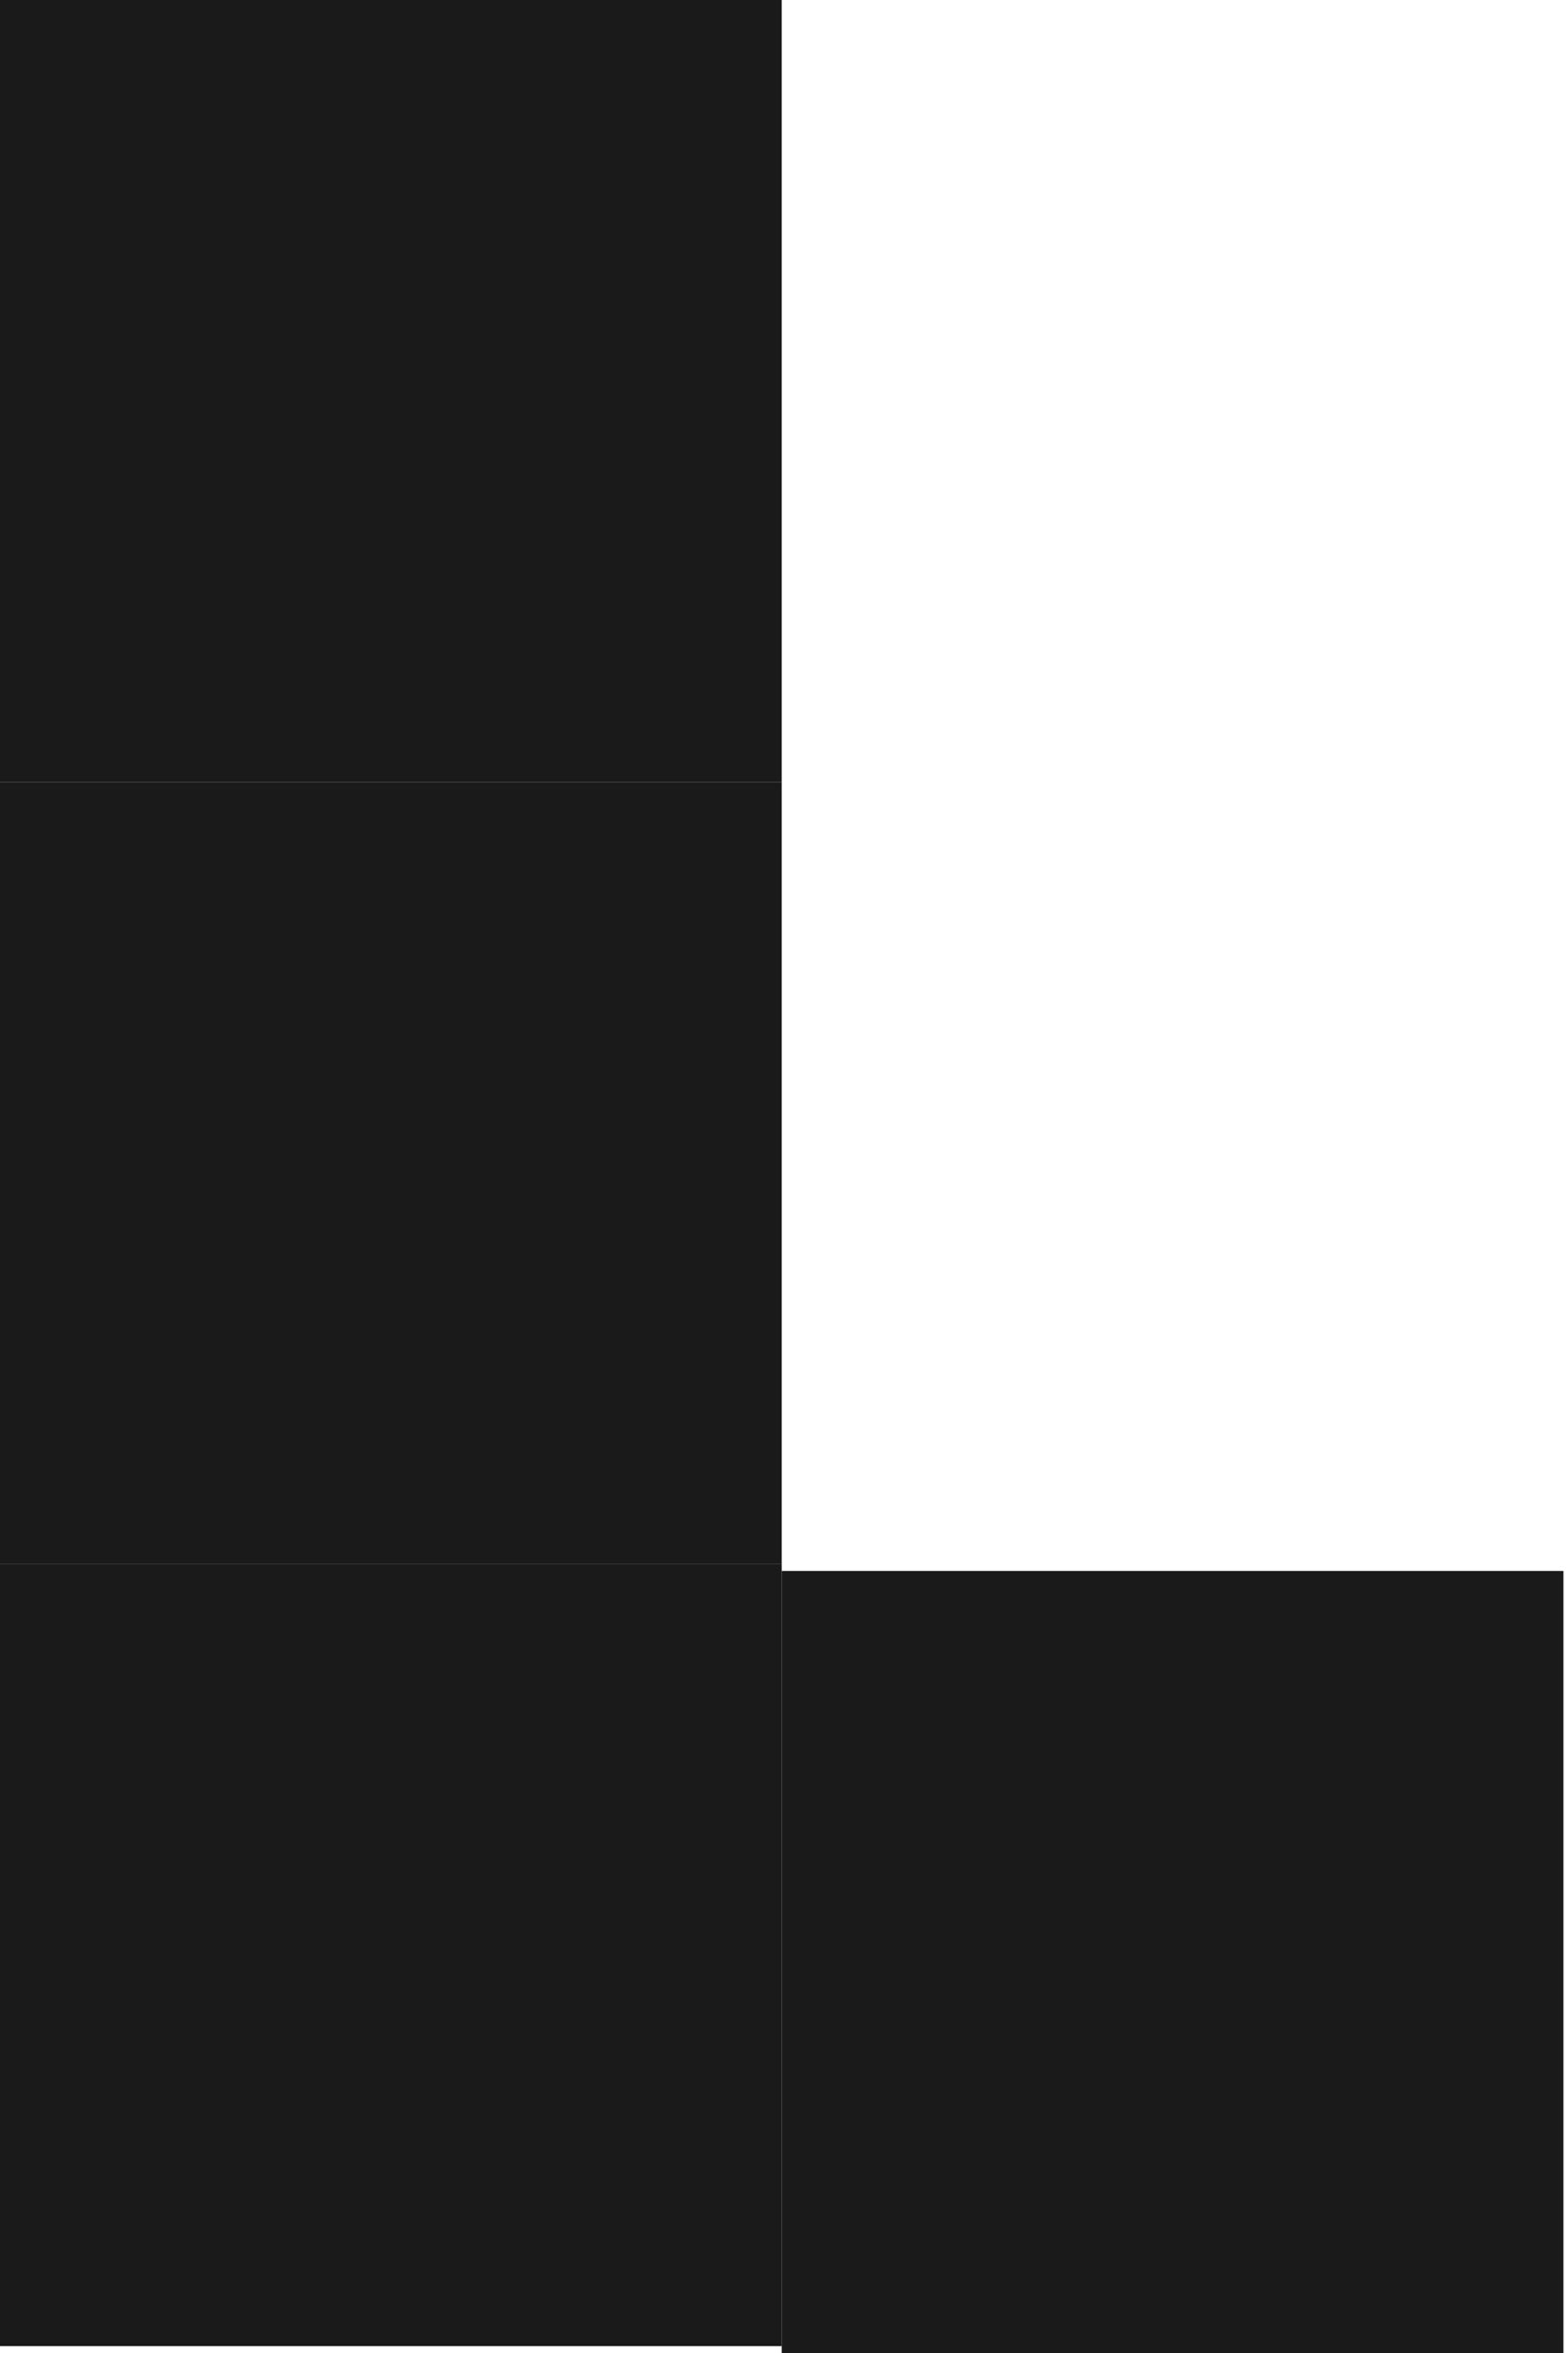 <?xml version="1.0" encoding="UTF-8"?> <svg xmlns="http://www.w3.org/2000/svg" width="20" height="30" viewBox="0 0 20 30" fill="none"><path d="M9.971 19.941L0 19.941L-3.69425e-06 29.912L9.971 29.912L9.971 19.941Z" fill="#1A1A1A"></path><path d="M9.971 3.69425e-06L0 0L-3.69425e-06 9.971L9.971 9.971L9.971 3.69425e-06Z" fill="#1A1A1A"></path><path d="M9.971 9.971L0 9.971L-3.69425e-06 19.942L9.971 19.942L9.971 9.971Z" fill="#1A1A1A"></path><path d="M19.942 20.029L9.971 20.029L9.971 30L19.942 30L19.942 20.029Z" fill="#1A1A1A"></path></svg> 